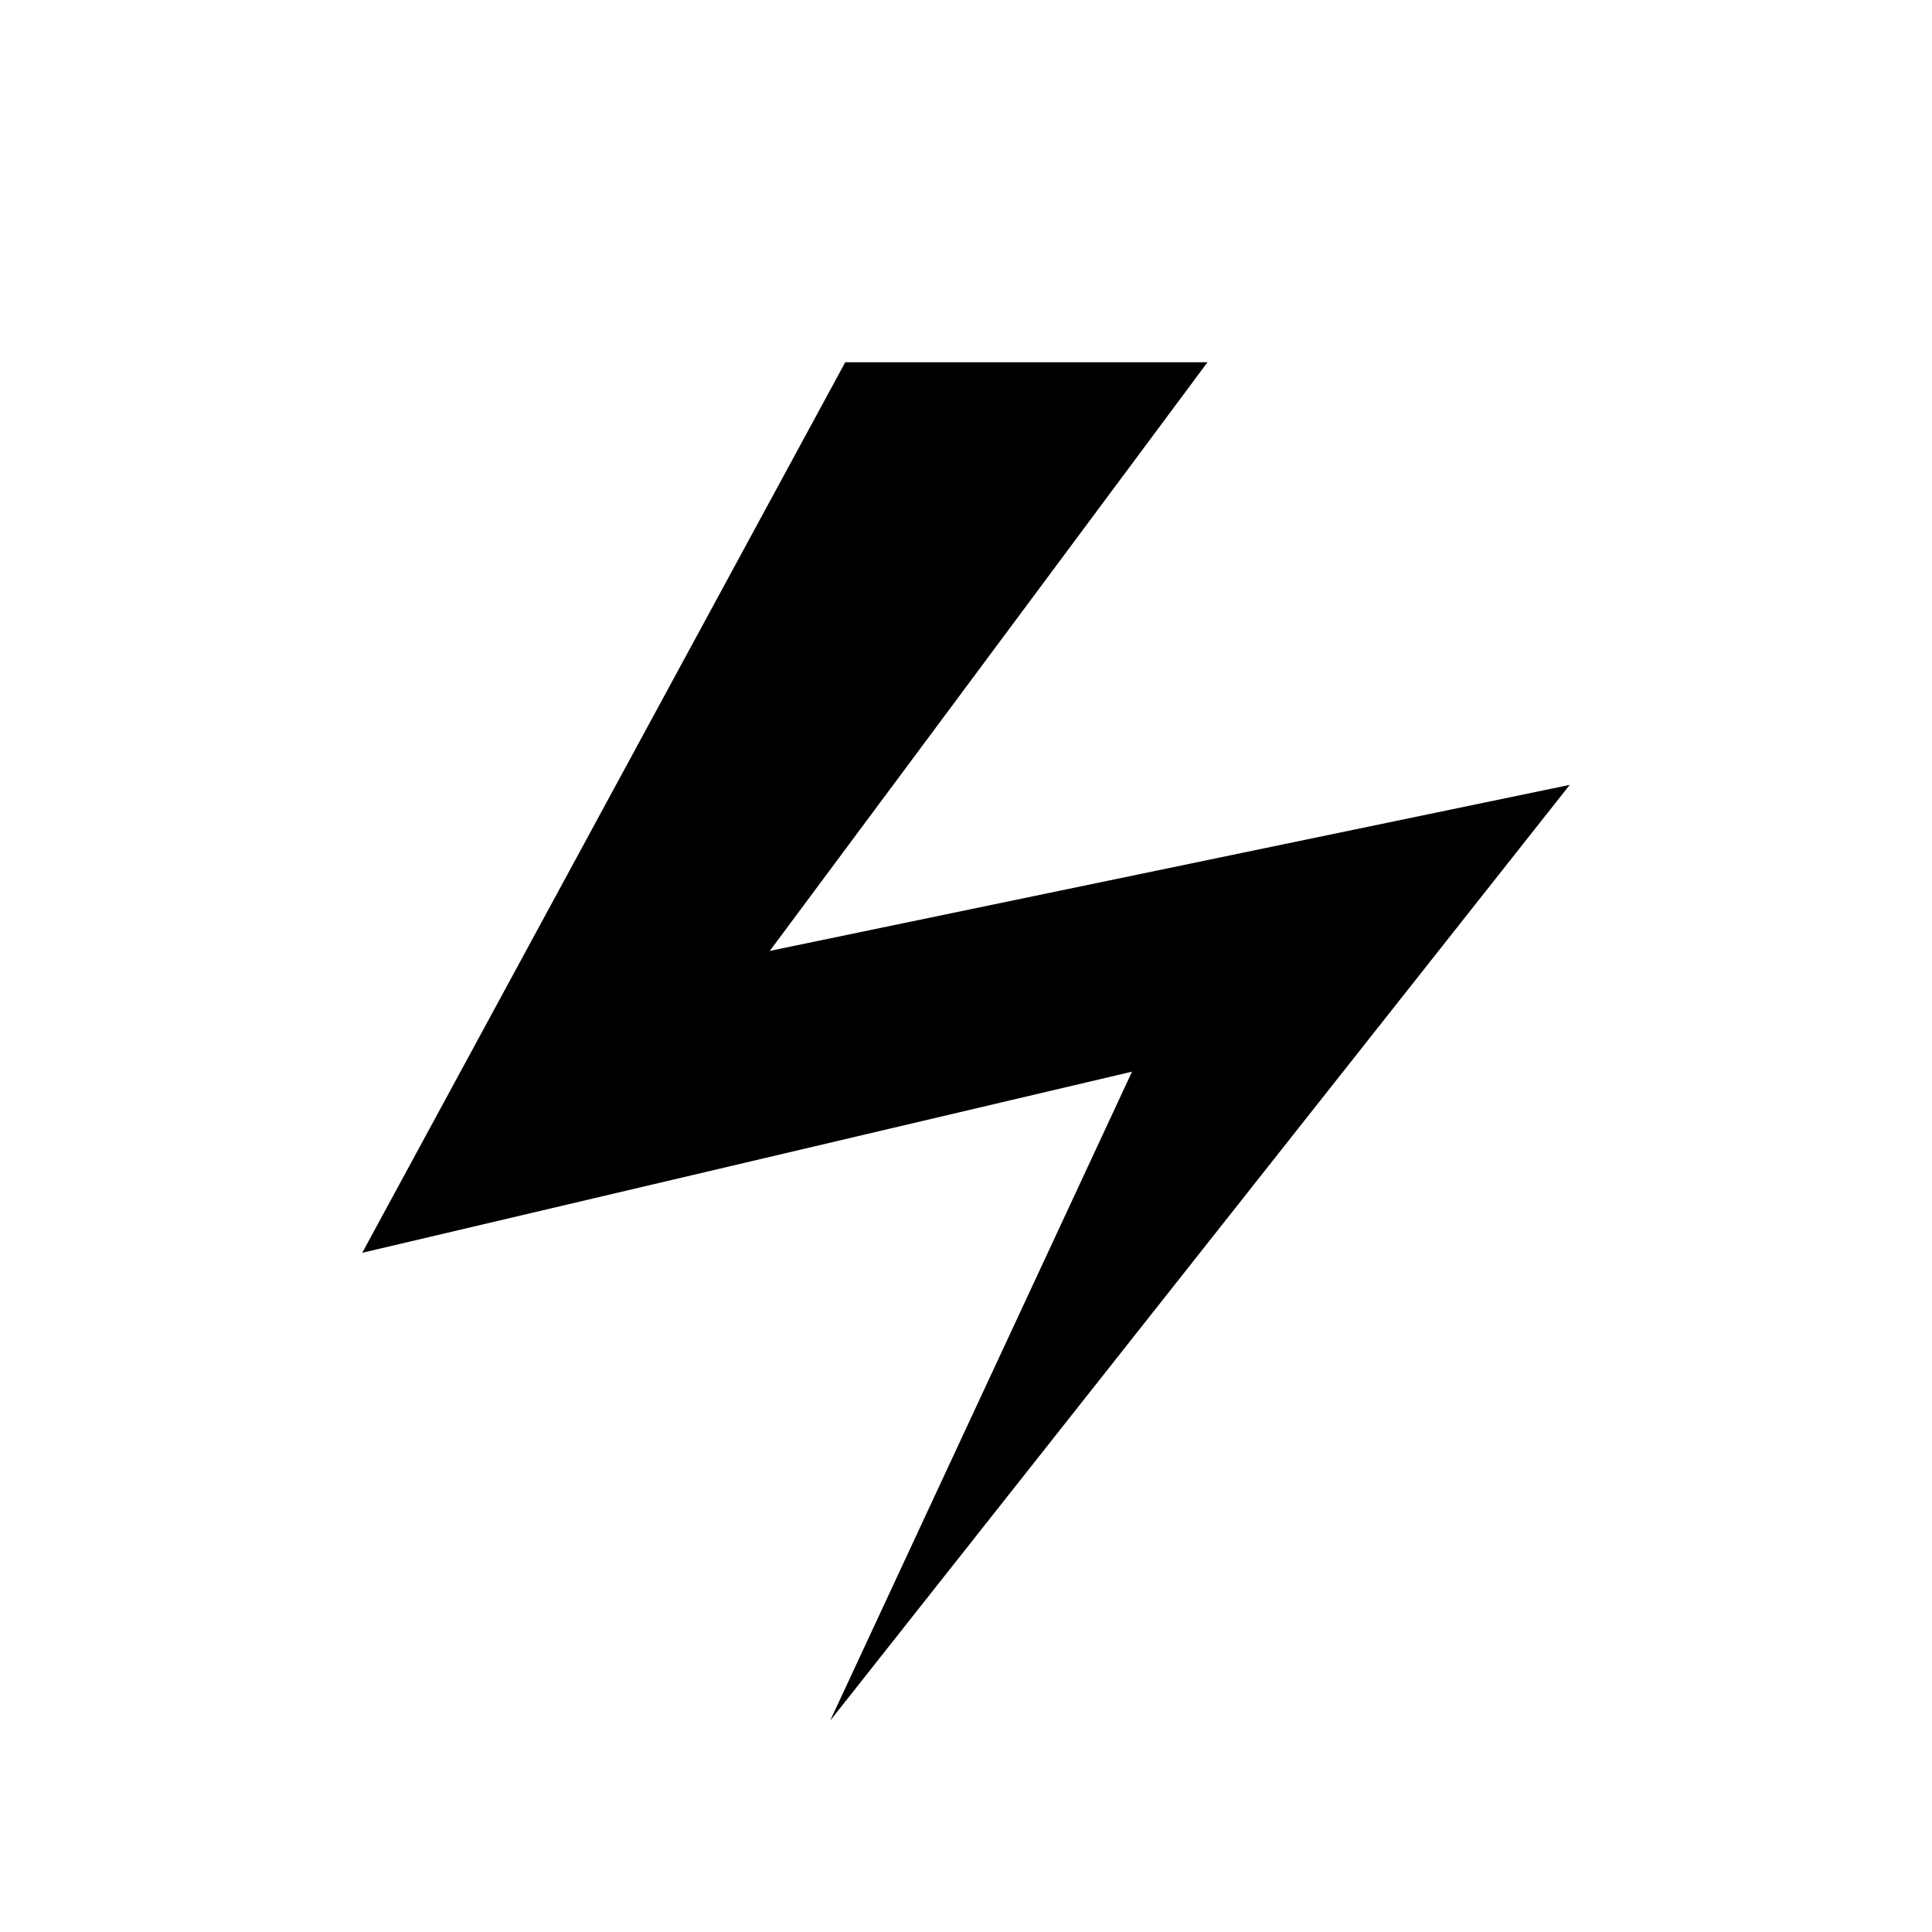 <?xml version="1.0" encoding="UTF-8"?>
<?xml-stylesheet href="common.css" type="text/css"?>
<svg xmlns="http://www.w3.org/2000/svg" width="128" height="128" version="1.1">
	<path class="cells glowing" d="M 24,83 56,24 80,24 51,63 104,52 55,114 75,71 z"/>
</svg>
